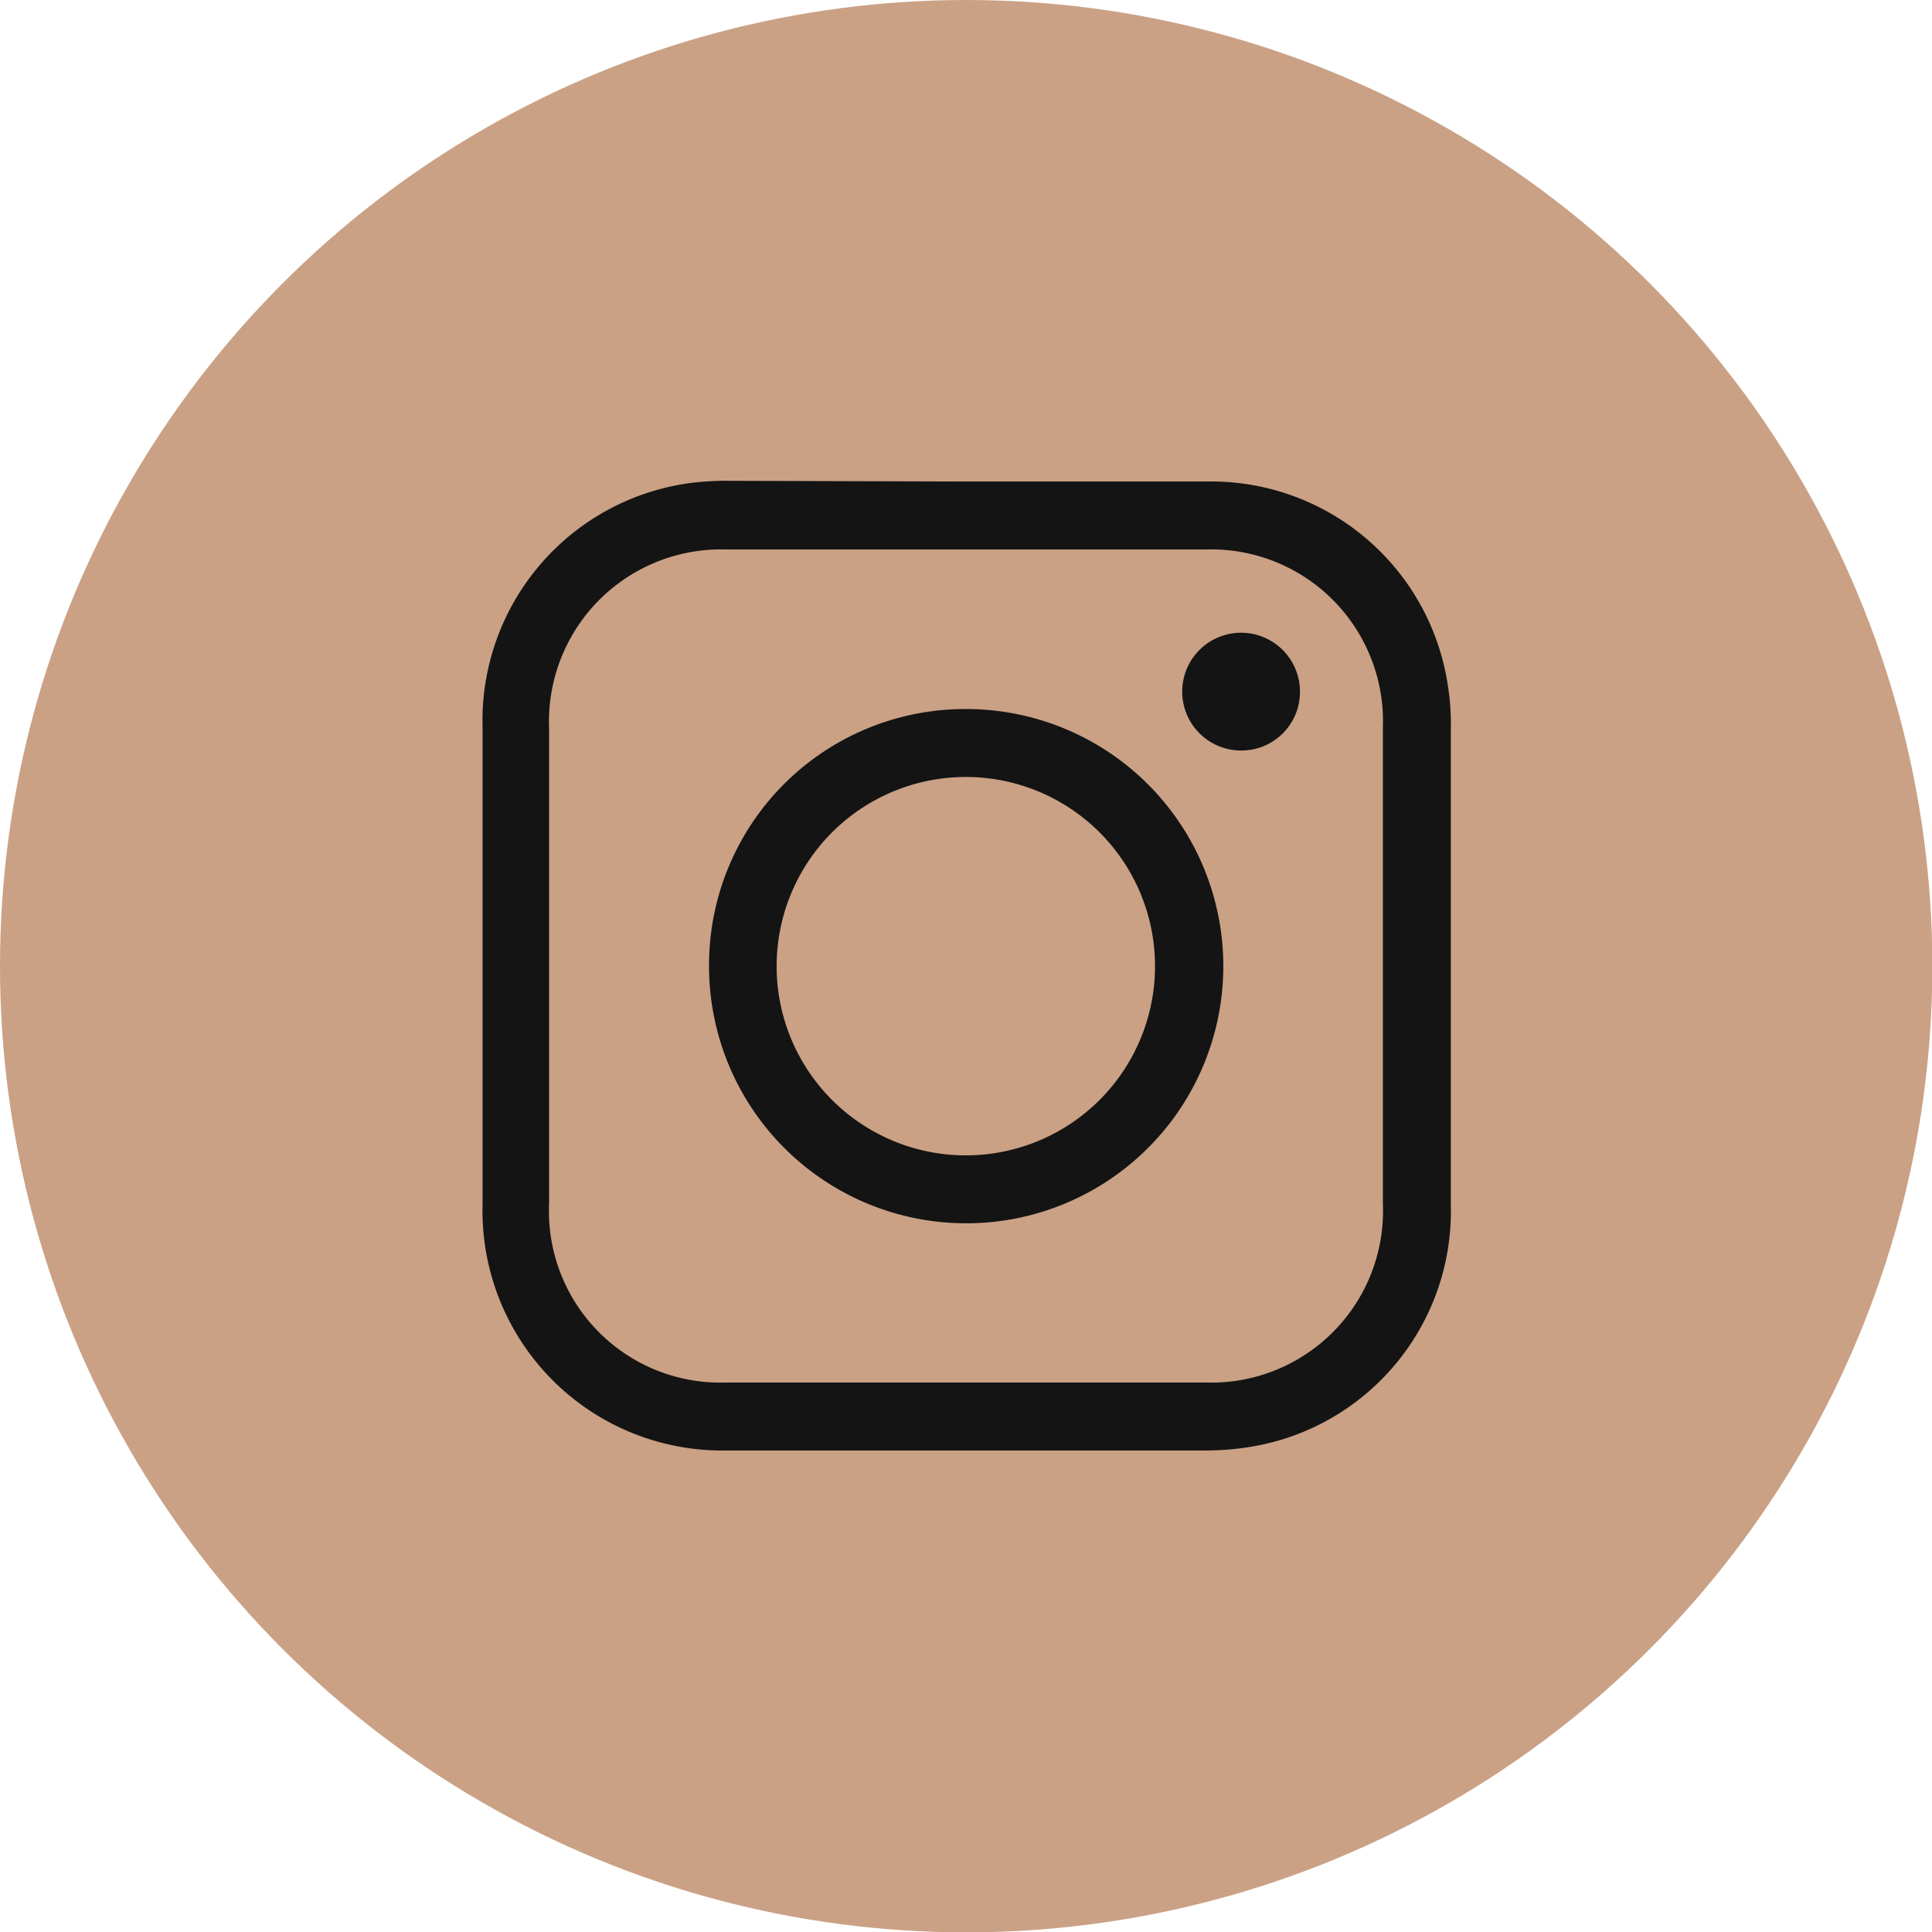 <?xml version="1.0" encoding="UTF-8"?> <svg xmlns="http://www.w3.org/2000/svg" viewBox="0 0 55.45 55.45"> <defs> <style>.cls-1{fill:#caa185;}.cls-2{fill:#141414;}</style> </defs> <g id="Слой_2" data-name="Слой 2"> <g id="Слой_1-2" data-name="Слой 1"> <circle class="cls-1" cx="27.73" cy="27.73" r="27.73"></circle> <path class="cls-2" d="M27.76,13.82h6.86a6.87,6.87,0,0,1,6.94,5.89,6.69,6.69,0,0,1,.08,1.18c0,4.57,0,9.14,0,13.71a6.85,6.85,0,0,1-5.45,6.87,8,8,0,0,1-1.62.16H20.85a6.88,6.88,0,0,1-7-7.05V20.87a6.88,6.88,0,0,1,5.91-7,8.24,8.24,0,0,1,1.22-.07Zm-12,13.9v6.82a4.92,4.92,0,0,0,5.06,5.14c4.6,0,9.2,0,13.8,0a4.93,4.93,0,0,0,5.07-5.14q0-6.83,0-13.67a4.93,4.93,0,0,0-5.06-5.1q-6.9,0-13.8,0a4.94,4.94,0,0,0-5.07,5.14Z"></path> <path class="cls-2" d="M27.72,20.35a7.38,7.38,0,1,1-7.37,7.36A7.35,7.35,0,0,1,27.72,20.35Zm0,1.95a5.43,5.43,0,1,0,5.43,5.41A5.43,5.43,0,0,0,27.72,22.3Z"></path> <path class="cls-2" d="M35.61,21.54a1.69,1.69,0,1,1,1.7-1.66A1.68,1.68,0,0,1,35.61,21.54Z"></path> </g> </g> </svg> 